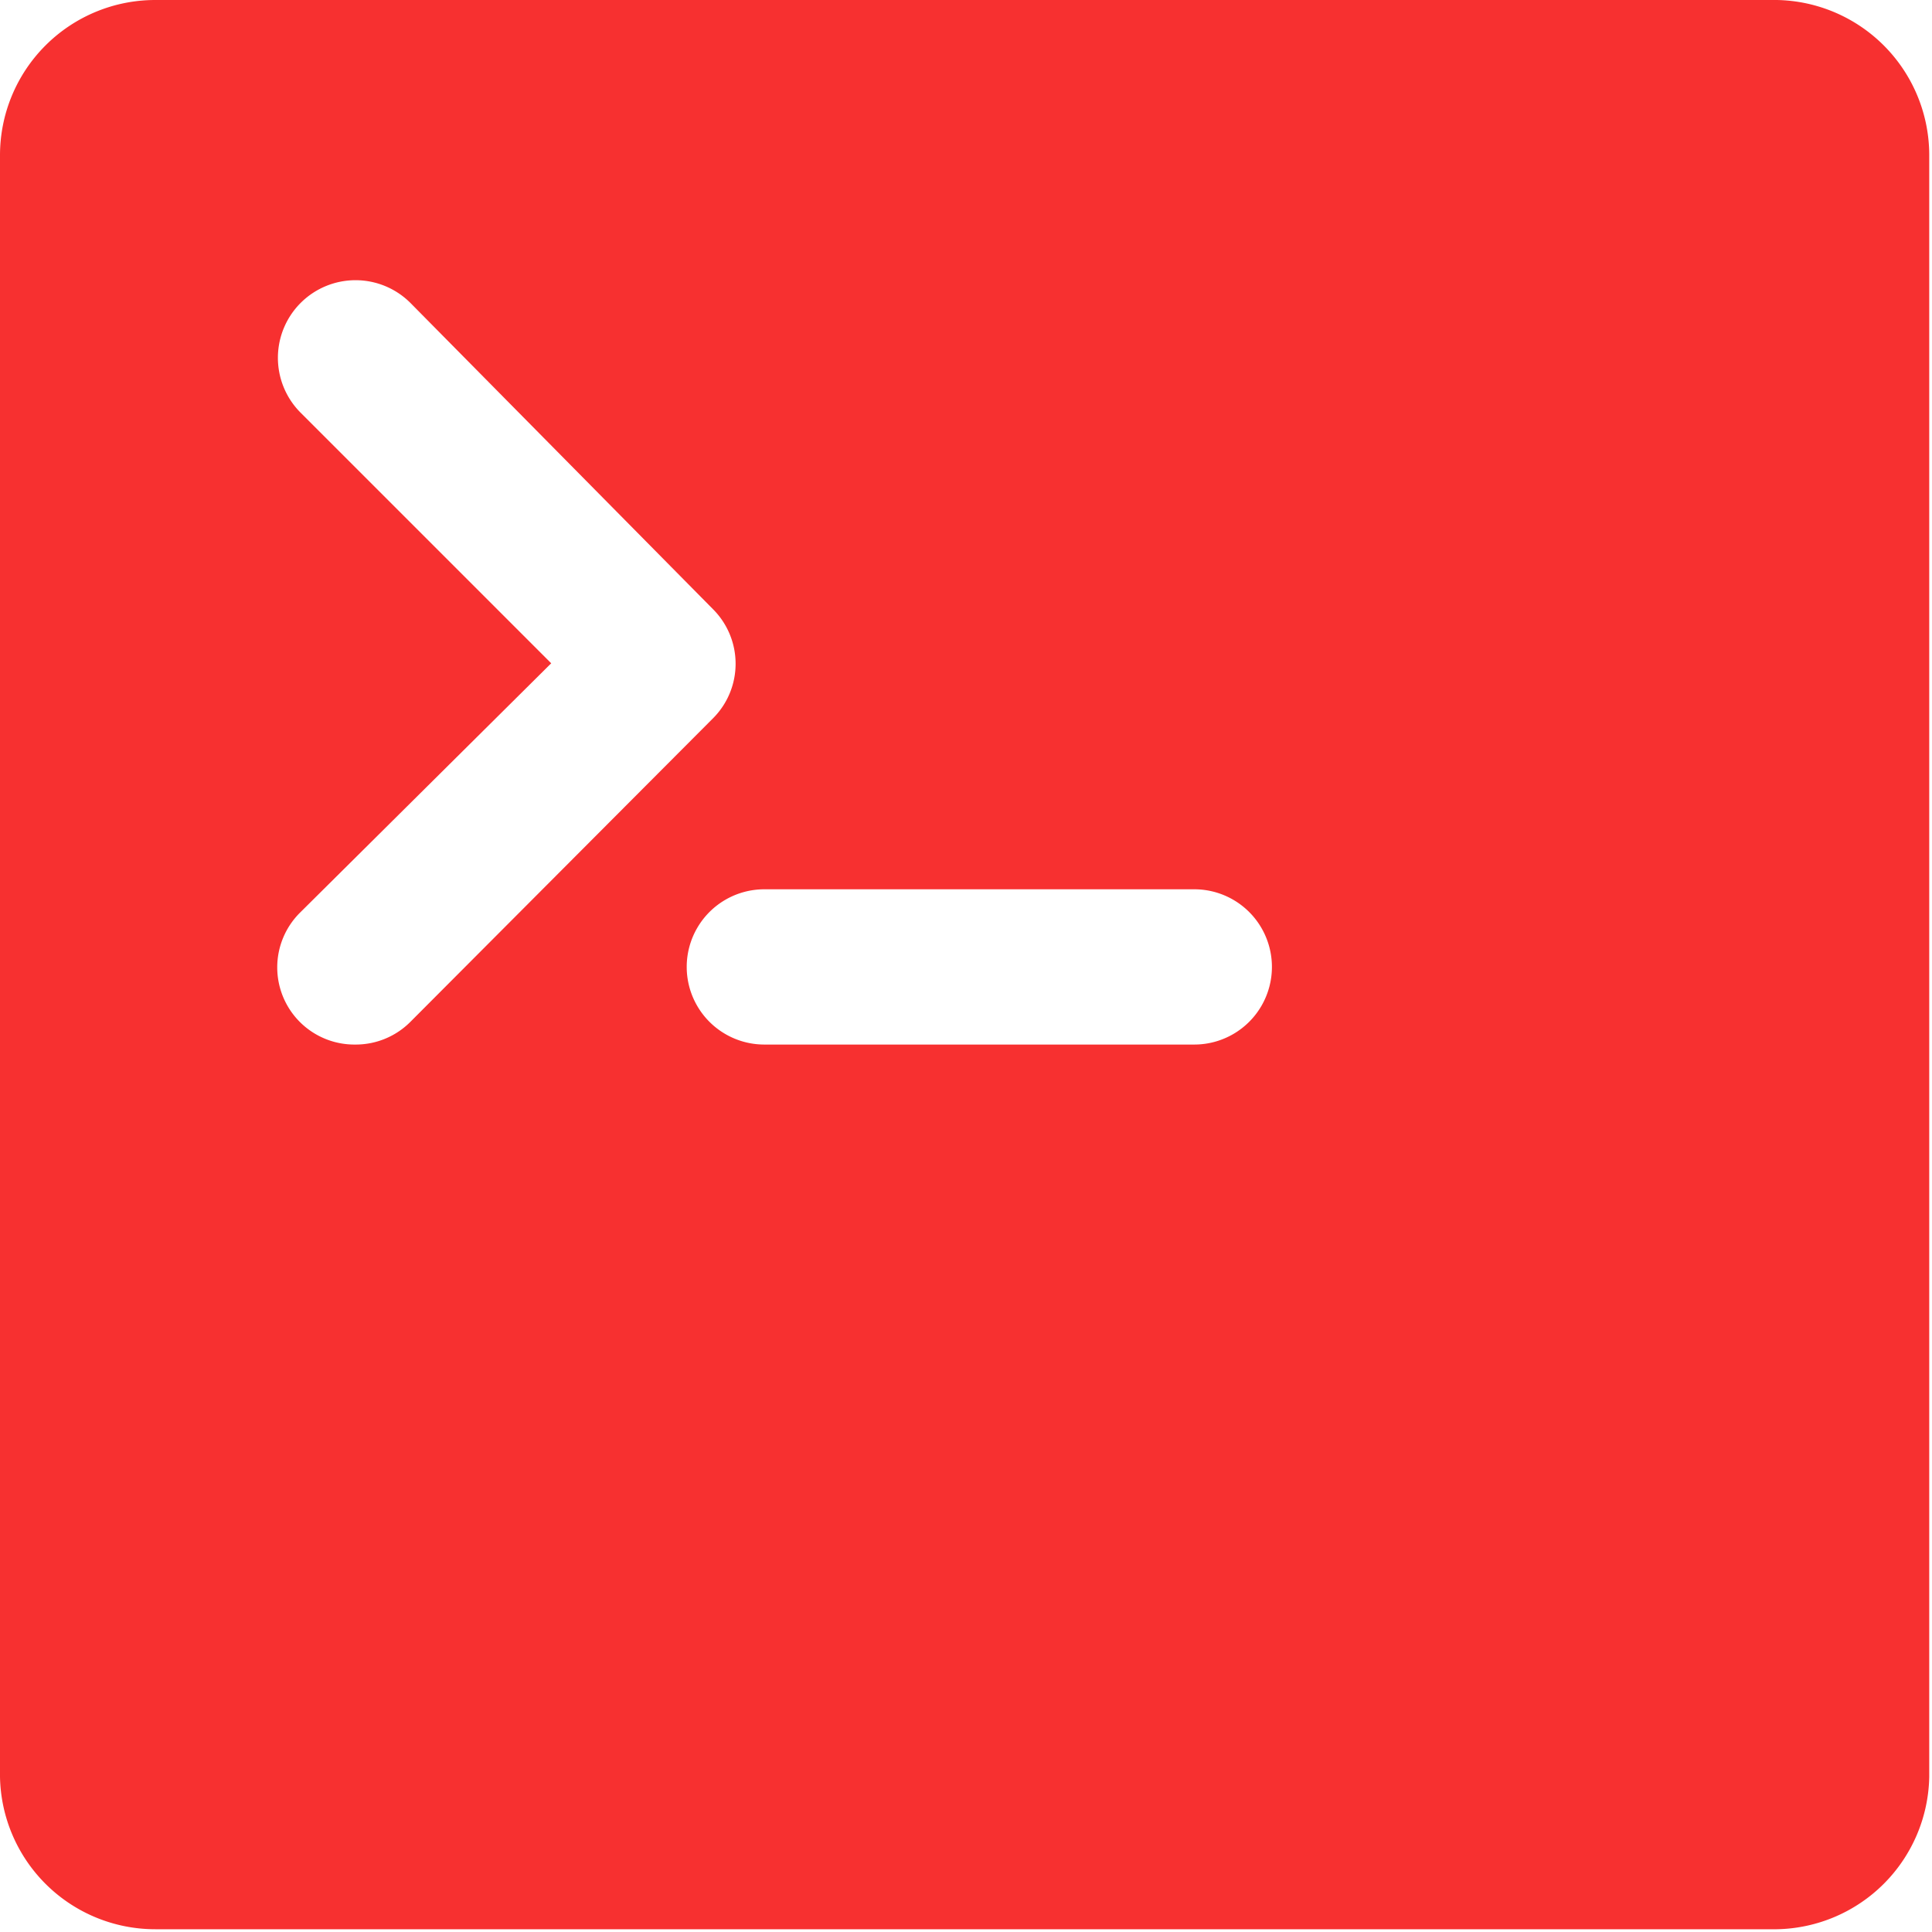 <?xml version="1.0" standalone="no"?><!DOCTYPE svg PUBLIC "-//W3C//DTD SVG 1.1//EN" "http://www.w3.org/Graphics/SVG/1.1/DTD/svg11.dtd"><svg t="1694447593163" class="icon" viewBox="0 0 1024 1024" version="1.1" xmlns="http://www.w3.org/2000/svg" p-id="108456" xmlns:xlink="http://www.w3.org/1999/xlink" width="64" height="64"><path d="M941.71 0H82.29A82.29 82.29 0 0 0 0 82.29v859.42A82.29 82.29 0 0 0 82.29 1022.539h859.42A82.29 82.29 0 0 0 1022.539 941.71V82.29A82.29 82.29 0 0 0 941.71 0zM188.439 553.632a40.902 40.902 0 0 1-29.215-70.117L292.154 351.559 159.224 218.629a40.902 40.902 0 0 1 58.431-57.944l160.198 162.146a40.902 40.902 0 0 1 0 57.944l-160.198 160.685a40.902 40.902 0 0 1-29.215 12.173z m443.587 0H405.12a40.902 40.902 0 0 1 0-82.29H633a40.902 40.902 0 0 1 0 82.29z" fill="#f73030" p-id="108457"></path></svg>